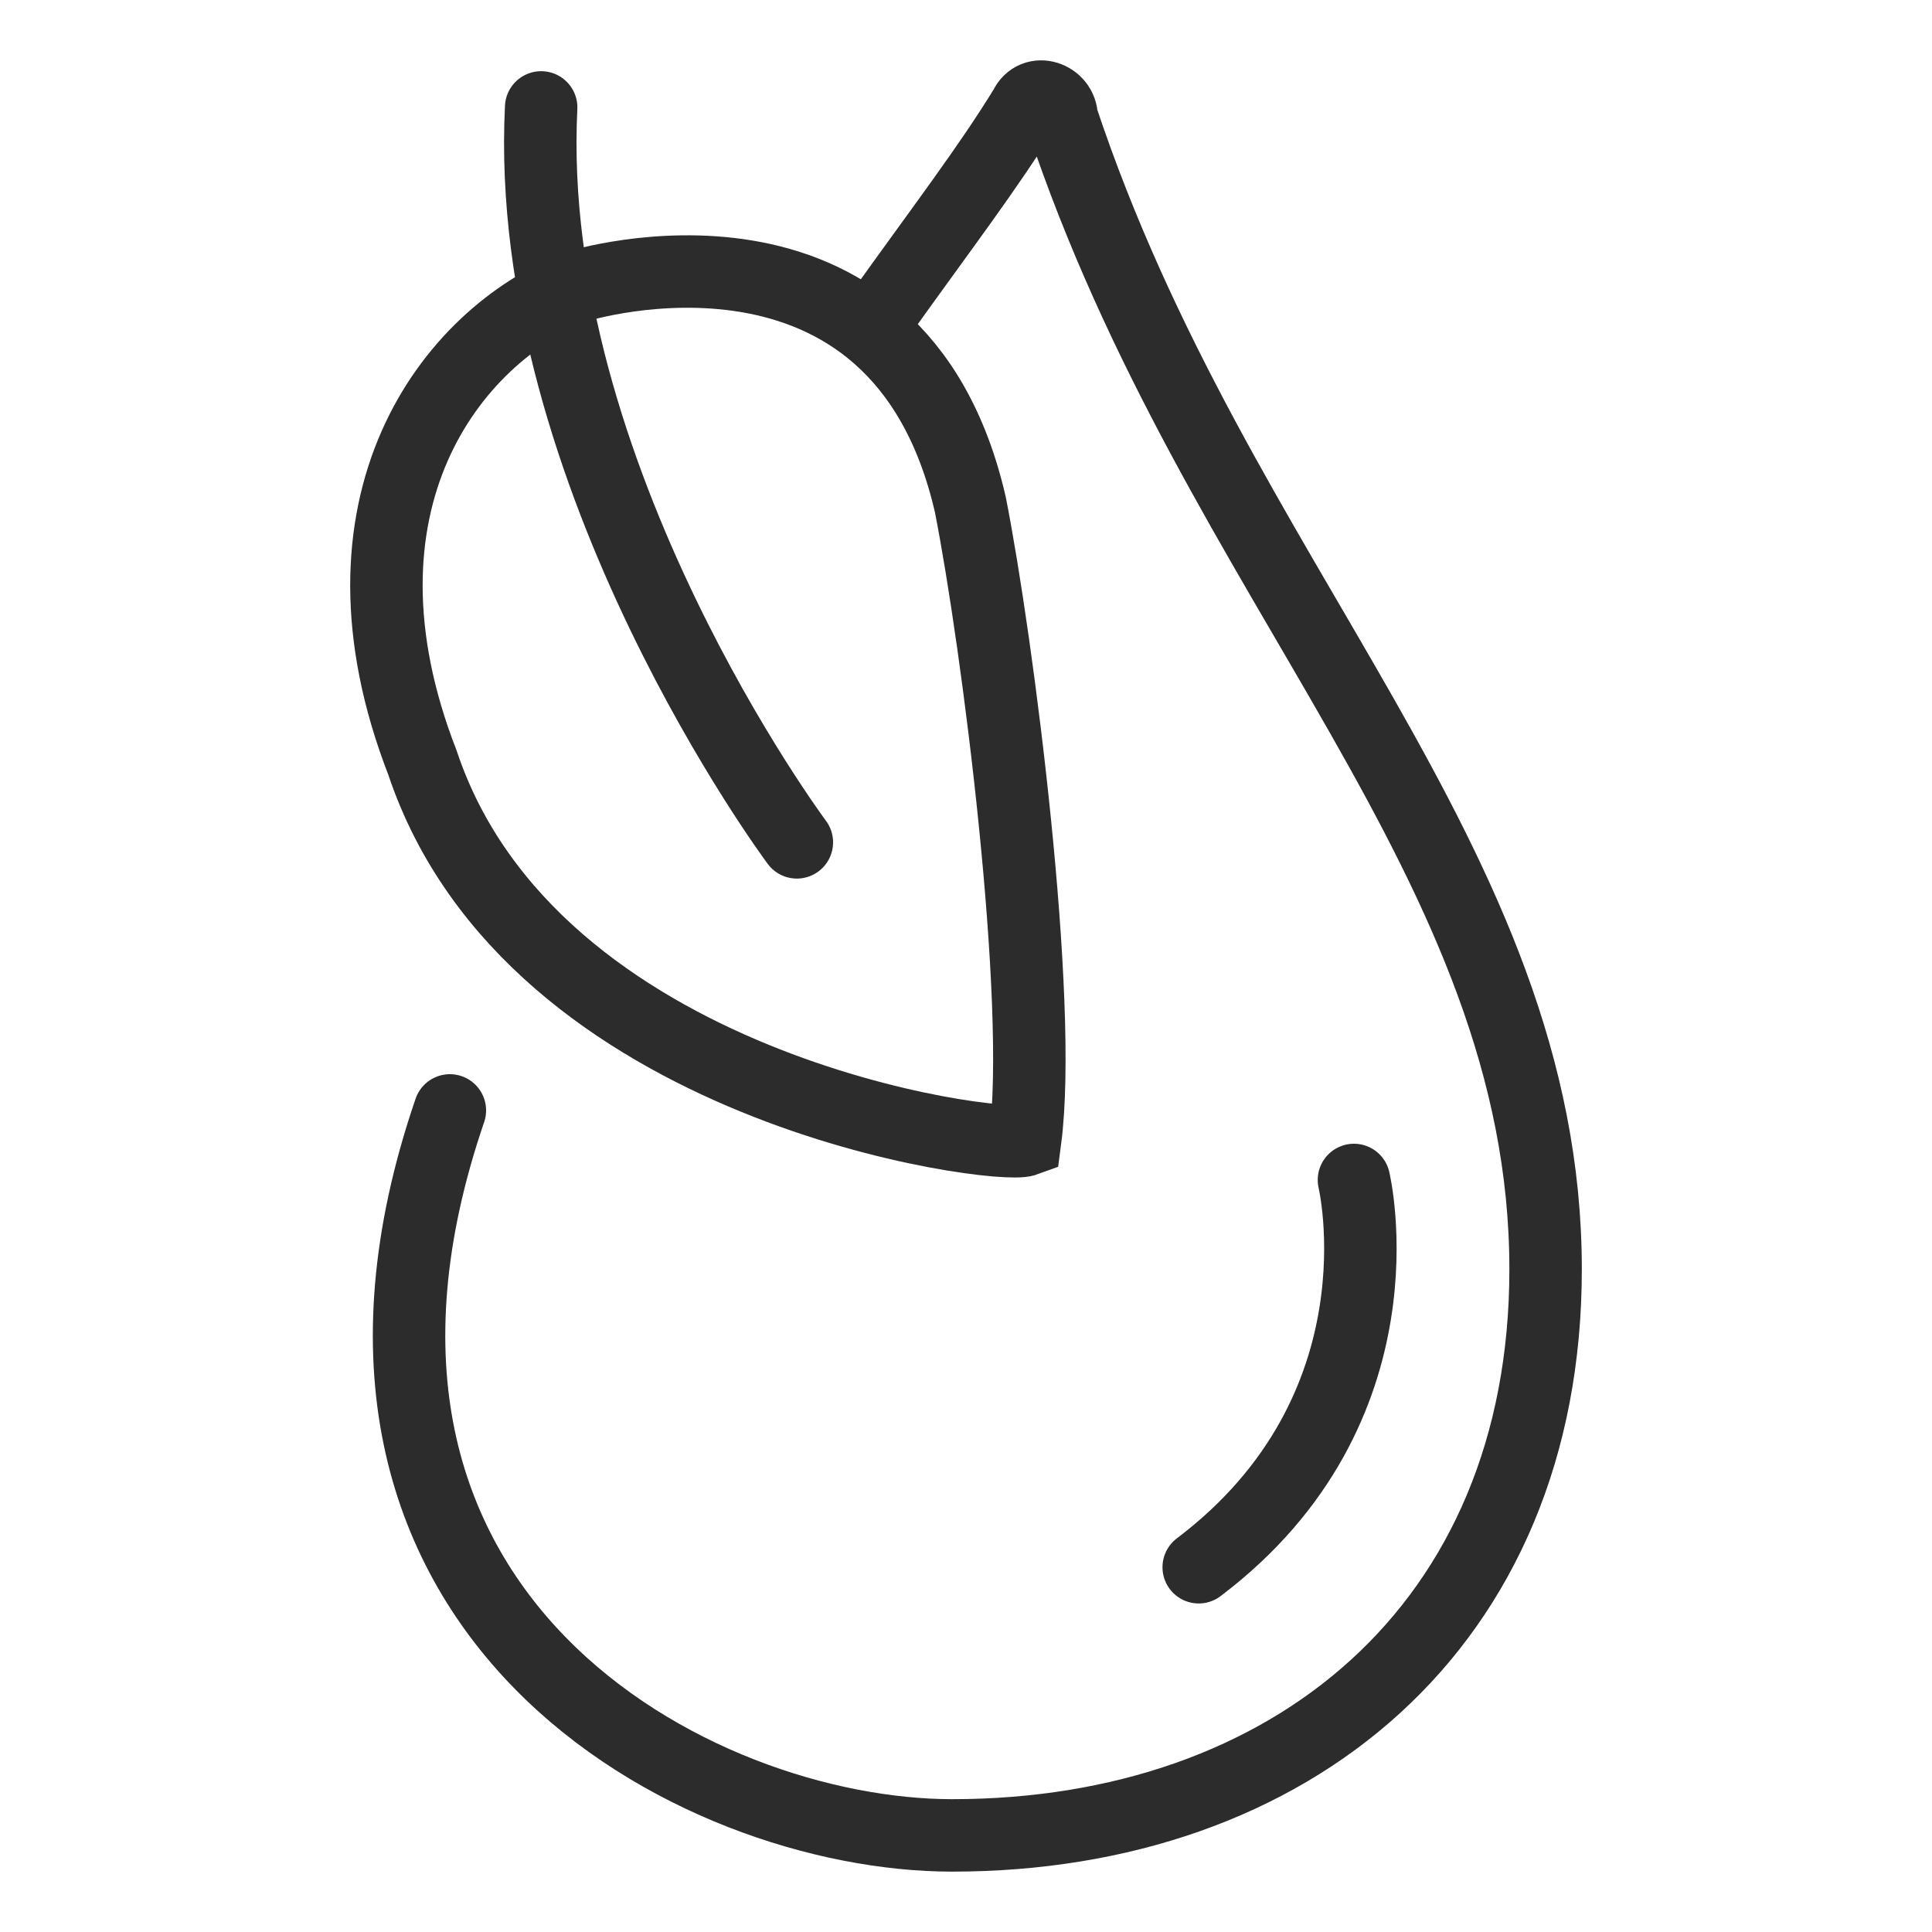 <?xml version="1.0" encoding="UTF-8"?> <svg xmlns="http://www.w3.org/2000/svg" width="20" height="20" viewBox="0 0 20 20" fill="none"><g clip-path="url(#clip0)"><path d="M5.981 2.963C5.981 2.963 9.289 1.935 10.045 5.224C10.329 6.664 10.802 10.364 10.612 11.804C10.329 11.907 5.508 11.29 4.374 7.897C3.334 5.224 4.657 3.477 5.981 2.963Z" stroke="#2C2C2C" stroke-width="0.75" stroke-miterlimit="10" stroke-linecap="round"></path><path d="M8.249 8.72C8.249 8.72 5.413 4.916 5.602 1.112" stroke="#2C2C2C" stroke-width="0.75" stroke-miterlimit="10" stroke-linecap="round"></path><path d="M14.016 12.215C14.016 12.215 14.583 14.58 12.409 16.224" stroke="#2C2C2C" stroke-width="0.75" stroke-miterlimit="10" stroke-linecap="round"></path><path d="M9.1 3.271C9.761 2.346 10.234 1.729 10.612 1.112C10.707 0.906 10.99 1.009 10.99 1.215C12.597 6.047 16 8.925 16 13.14C16 16.841 13.353 19 9.856 19C7.209 19 2.861 16.738 4.657 11.495" stroke="#2C2C2C" stroke-width="0.75" stroke-miterlimit="10" stroke-linecap="round"></path></g><defs><clipPath id="clip0"><rect width="20" height="20" fill="white"></rect></clipPath></defs></svg> 